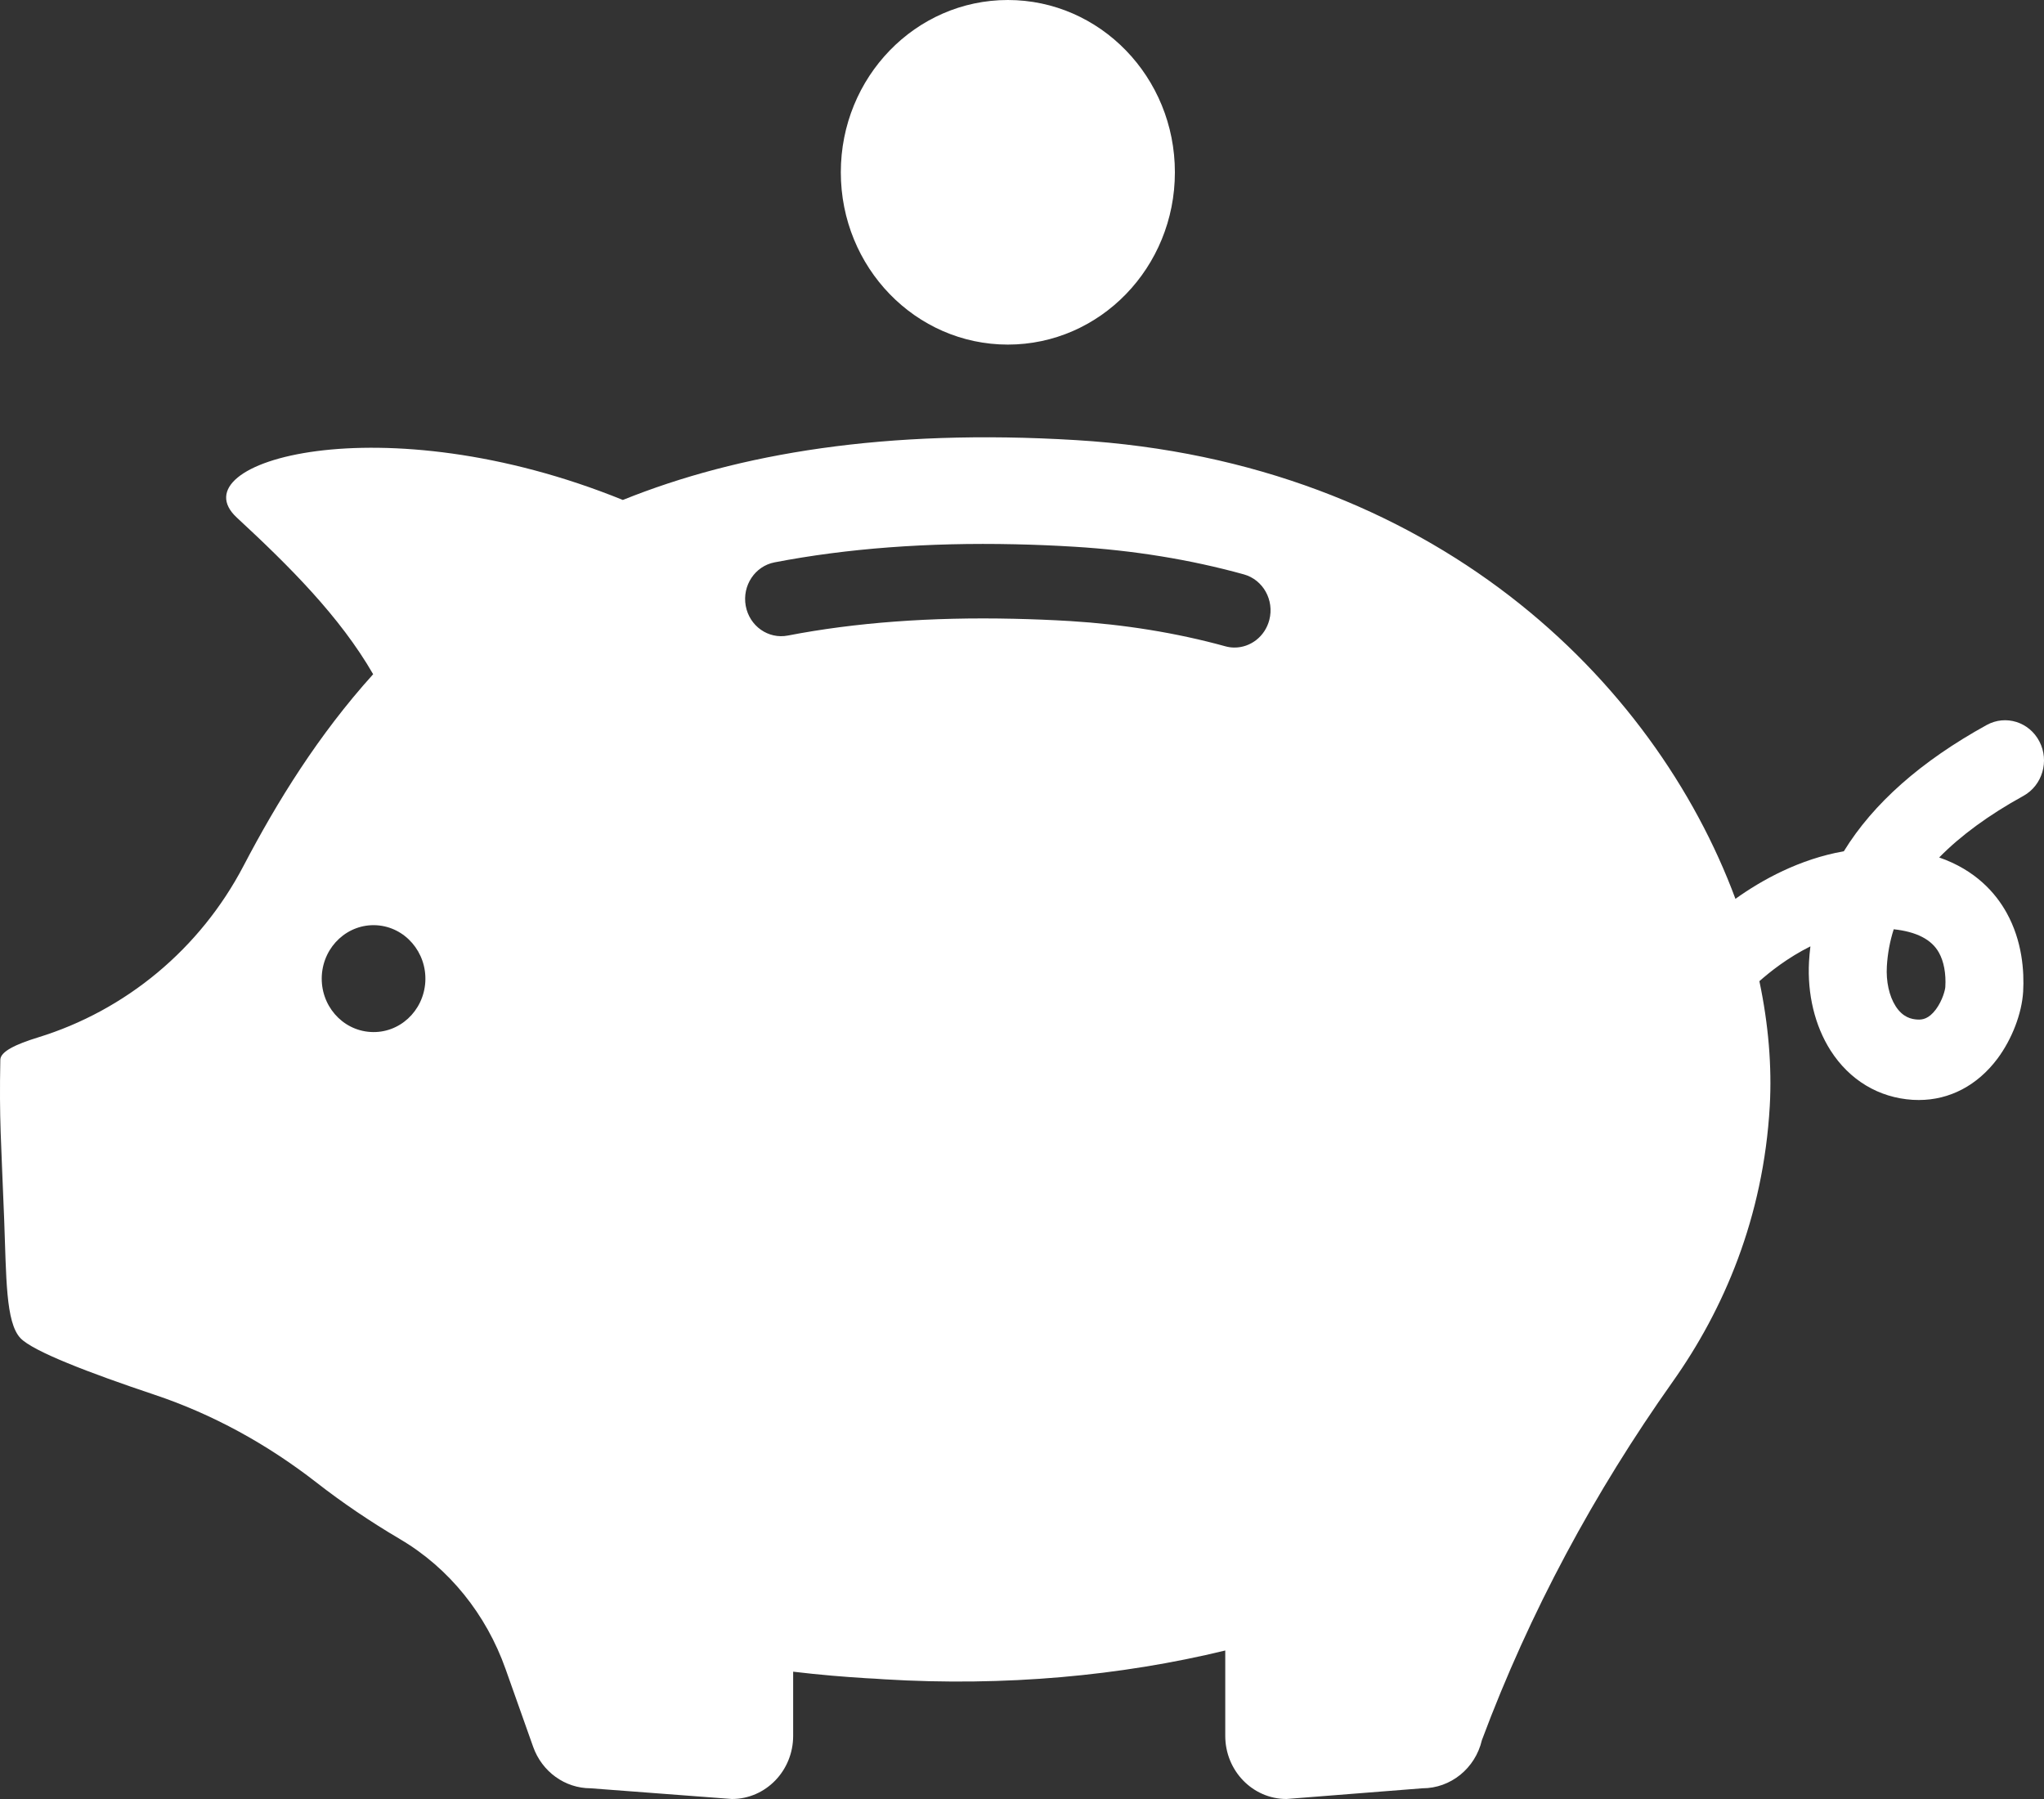 <?xml version="1.0" encoding="UTF-8"?>
<svg xmlns="http://www.w3.org/2000/svg" width="25" height="22" viewBox="0 0 25 22" fill="none">
<rect x="0" y="0" width="25" height="22" fill="#333333" stroke="none"/>
<g clip-path="url(#clip0)">
<path d="M24.944 9.068C24.82 8.828 24.531 8.738 24.299 8.866C23.495 9.309 22.911 9.826 22.552 10.41C22.009 10.506 21.55 10.76 21.226 10.992C20.235 8.321 17.529 5.646 13.159 5.382C10.832 5.241 9.033 5.544 7.618 6.114C4.67 4.918 2.156 5.645 2.897 6.33C3.539 6.924 4.157 7.539 4.564 8.245C3.893 8.989 3.391 9.801 2.979 10.588C2.447 11.605 1.538 12.357 0.464 12.687C0.194 12.77 0.006 12.859 0.004 12.959C-0.01 13.702 0.013 13.923 0.051 14.912C0.078 15.62 0.068 16.171 0.25 16.364C0.402 16.525 1.092 16.789 1.889 17.056C2.604 17.295 3.271 17.663 3.871 18.13C4.187 18.376 4.529 18.608 4.894 18.823C5.493 19.176 5.946 19.741 6.183 20.409L6.521 21.362C6.629 21.666 6.91 21.869 7.224 21.869L8.952 22C9.366 22 9.701 21.654 9.701 21.228V20.443C9.859 20.462 10.017 20.478 10.177 20.492C10.316 20.504 10.455 20.514 10.596 20.523C10.628 20.525 10.661 20.526 10.694 20.528C10.733 20.53 10.772 20.534 10.812 20.536C12.293 20.626 13.708 20.494 14.986 20.184V21.228C14.986 21.654 15.321 22 15.735 22L17.398 21.869C17.743 21.869 18.044 21.626 18.125 21.28C18.709 19.716 19.502 18.247 20.46 16.895C21.078 16.022 21.568 14.896 21.646 13.525C21.673 13.042 21.63 12.526 21.519 11.999C21.645 11.887 21.864 11.712 22.143 11.573C22.135 11.634 22.13 11.697 22.126 11.759C22.104 12.157 22.197 12.543 22.388 12.844C22.621 13.209 22.978 13.424 23.395 13.45C23.42 13.451 23.444 13.452 23.469 13.452C23.846 13.452 24.185 13.274 24.431 12.946C24.609 12.707 24.729 12.394 24.745 12.127C24.759 11.878 24.735 11.508 24.542 11.161C24.408 10.92 24.162 10.64 23.718 10.486C23.981 10.218 24.325 9.966 24.748 9.733C24.98 9.605 25.068 9.307 24.944 9.068ZM5.202 12.006C5.181 12.367 4.881 12.642 4.532 12.62C4.182 12.599 3.916 12.29 3.936 11.93C3.957 11.569 4.257 11.294 4.606 11.315C4.955 11.336 5.222 11.646 5.202 12.006ZM15.525 7.581C15.472 7.785 15.294 7.919 15.099 7.919C15.061 7.919 15.023 7.914 14.985 7.903C14.389 7.739 13.751 7.636 13.089 7.595C12.856 7.581 12.624 7.572 12.4 7.567C11.388 7.544 10.458 7.613 9.637 7.772C9.397 7.819 9.166 7.656 9.121 7.409C9.076 7.161 9.234 6.923 9.474 6.877C10.355 6.707 11.346 6.632 12.419 6.656C12.655 6.661 12.897 6.671 13.14 6.686C13.863 6.73 14.56 6.843 15.213 7.024C15.448 7.089 15.588 7.338 15.525 7.581ZM23.793 12.07C23.791 12.104 23.76 12.233 23.677 12.345C23.59 12.46 23.514 12.472 23.451 12.468C23.379 12.464 23.273 12.442 23.185 12.304C23.106 12.18 23.067 12.002 23.078 11.816C23.087 11.662 23.115 11.511 23.162 11.364C23.441 11.394 23.627 11.49 23.715 11.65C23.775 11.757 23.803 11.906 23.793 12.07Z" fill="white"/>
<path d="M12.327 4.214C13.455 4.214 14.37 3.271 14.37 2.107C14.37 0.943 13.455 0 12.327 0C11.199 0 10.284 0.943 10.284 2.107C10.284 3.271 11.199 4.214 12.327 4.214Z" fill="white"/>
</g>
<defs>
<clipPath id="clip0">
<rect width="25" height="22" fill="white"/>
</clipPath>
</defs>
</svg>
